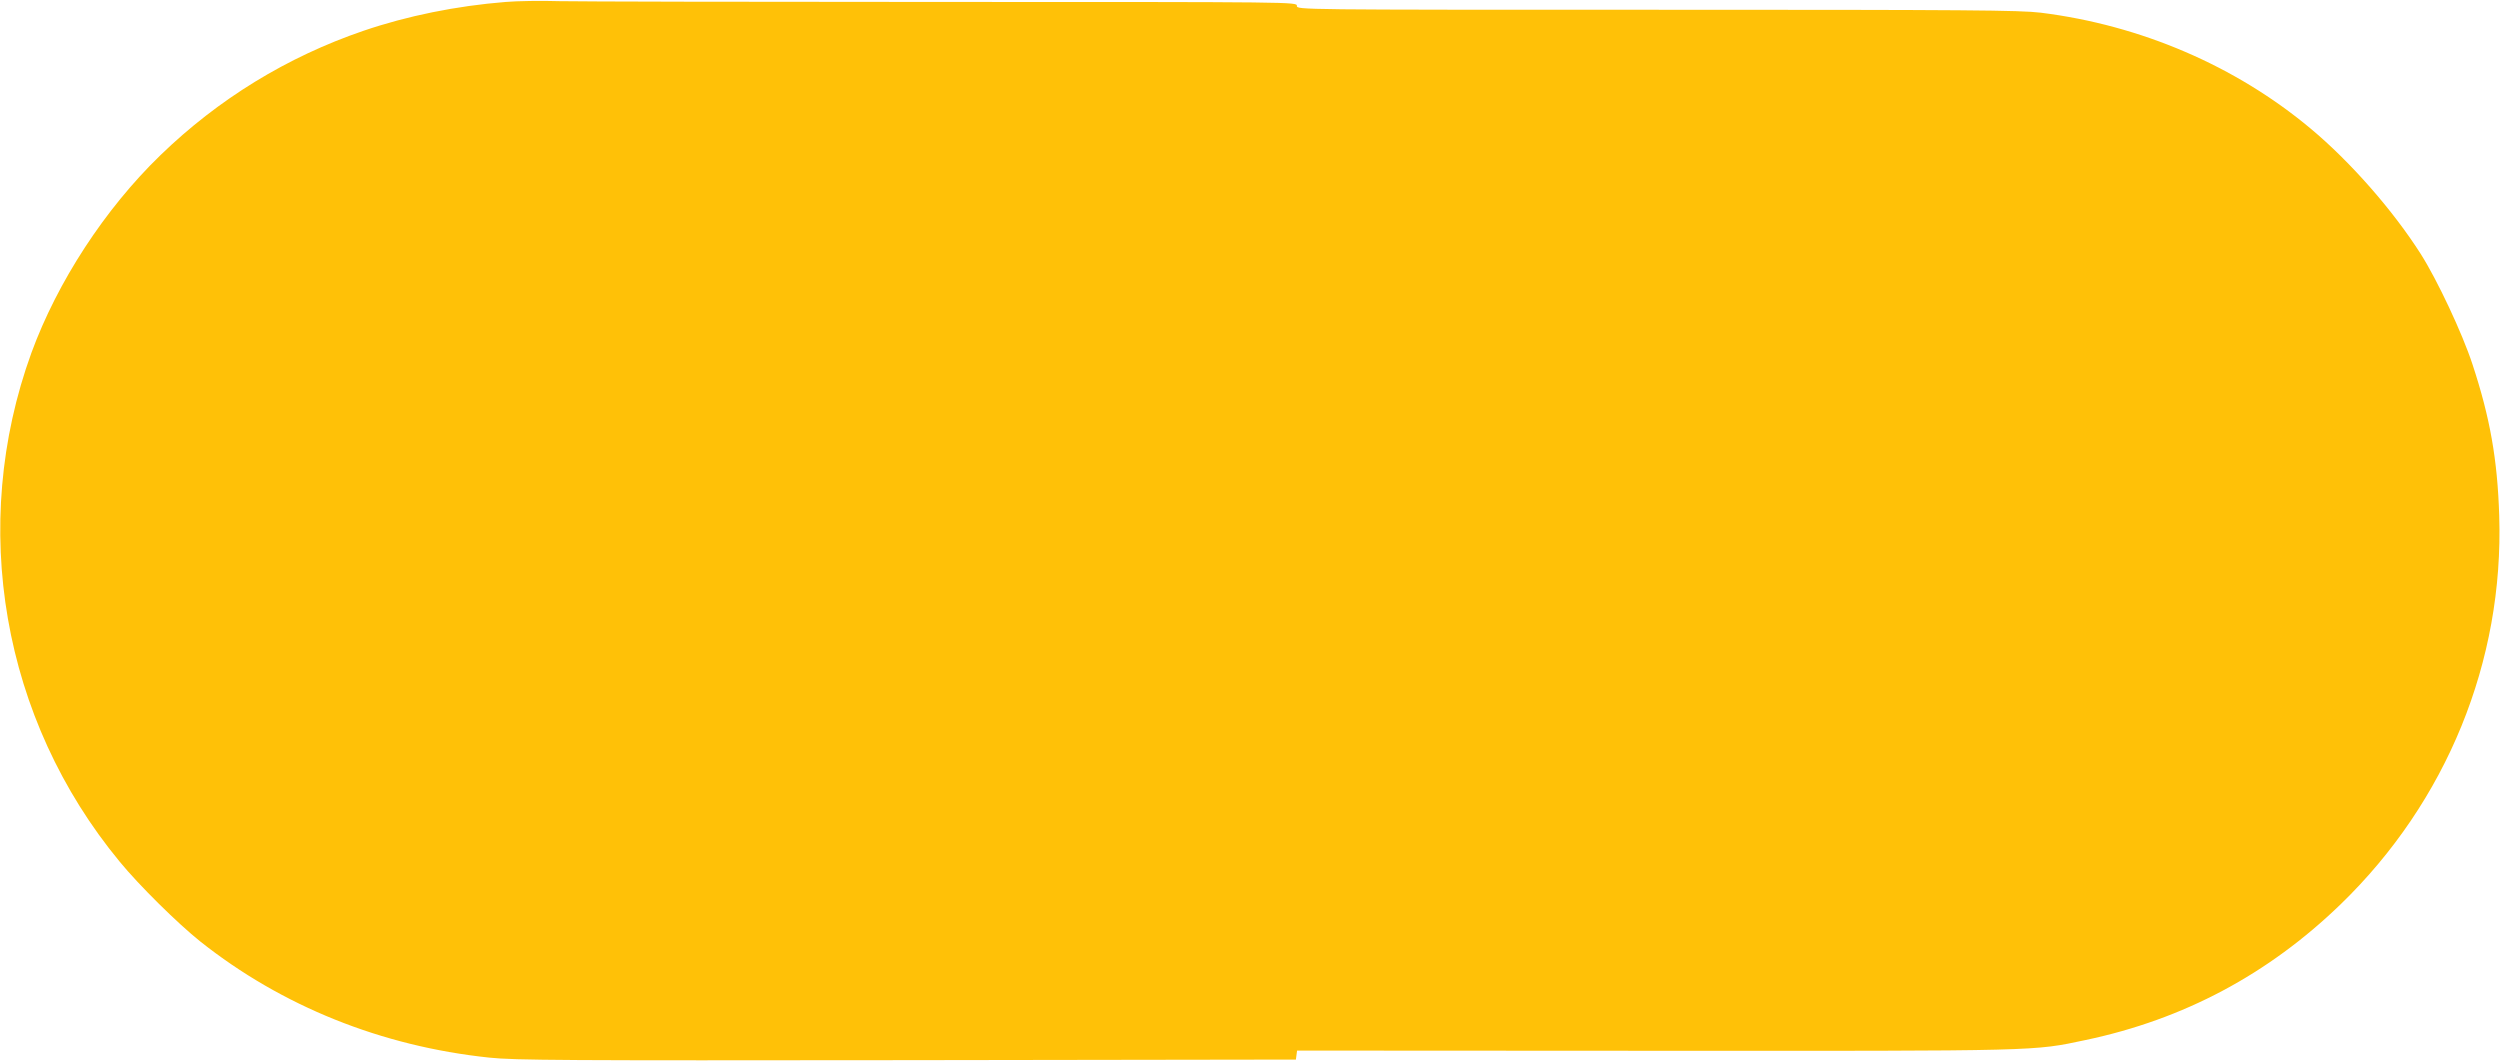 <?xml version="1.0" standalone="no"?>
<!DOCTYPE svg PUBLIC "-//W3C//DTD SVG 20010904//EN"
 "http://www.w3.org/TR/2001/REC-SVG-20010904/DTD/svg10.dtd">
<svg version="1.0" xmlns="http://www.w3.org/2000/svg"
 width="1280pt" height="543pt" viewBox="0 0 1280 543"
 preserveAspectRatio="xMidYMid meet">
<g transform="translate(0,543) scale(0.1,-0.1)"
fill="#ffc107" stroke="none">
<path d="M2589 5420 c-251 -20 -504 -71 -729 -148 -389 -133 -742 -349 -1039
-637 -284 -275 -527 -648 -660 -1011 -322 -886 -150 -1877 452 -2606 99 -121
298 -317 412 -408 418 -332 929 -537 1480 -595 132 -14 386 -15 2140 -13
l1990 3 3 23 3 23 1832 -1 c1991 -1 1935 -2 2205 55 503 106 936 337 1306 695
543 526 836 1244 812 1990 -9 287 -47 502 -137 775 -52 159 -181 433 -265 565
-142 223 -360 472 -564 642 -383 320 -868 529 -1381 593 -108 13 -362 15
-1966 15 -1842 0 -1843 0 -1843 20 0 20 -1 20 -1802 20 -992 0 -1879 2 -1973
4 -93 3 -218 1 -276 -4z"/>
</g>
</svg>
